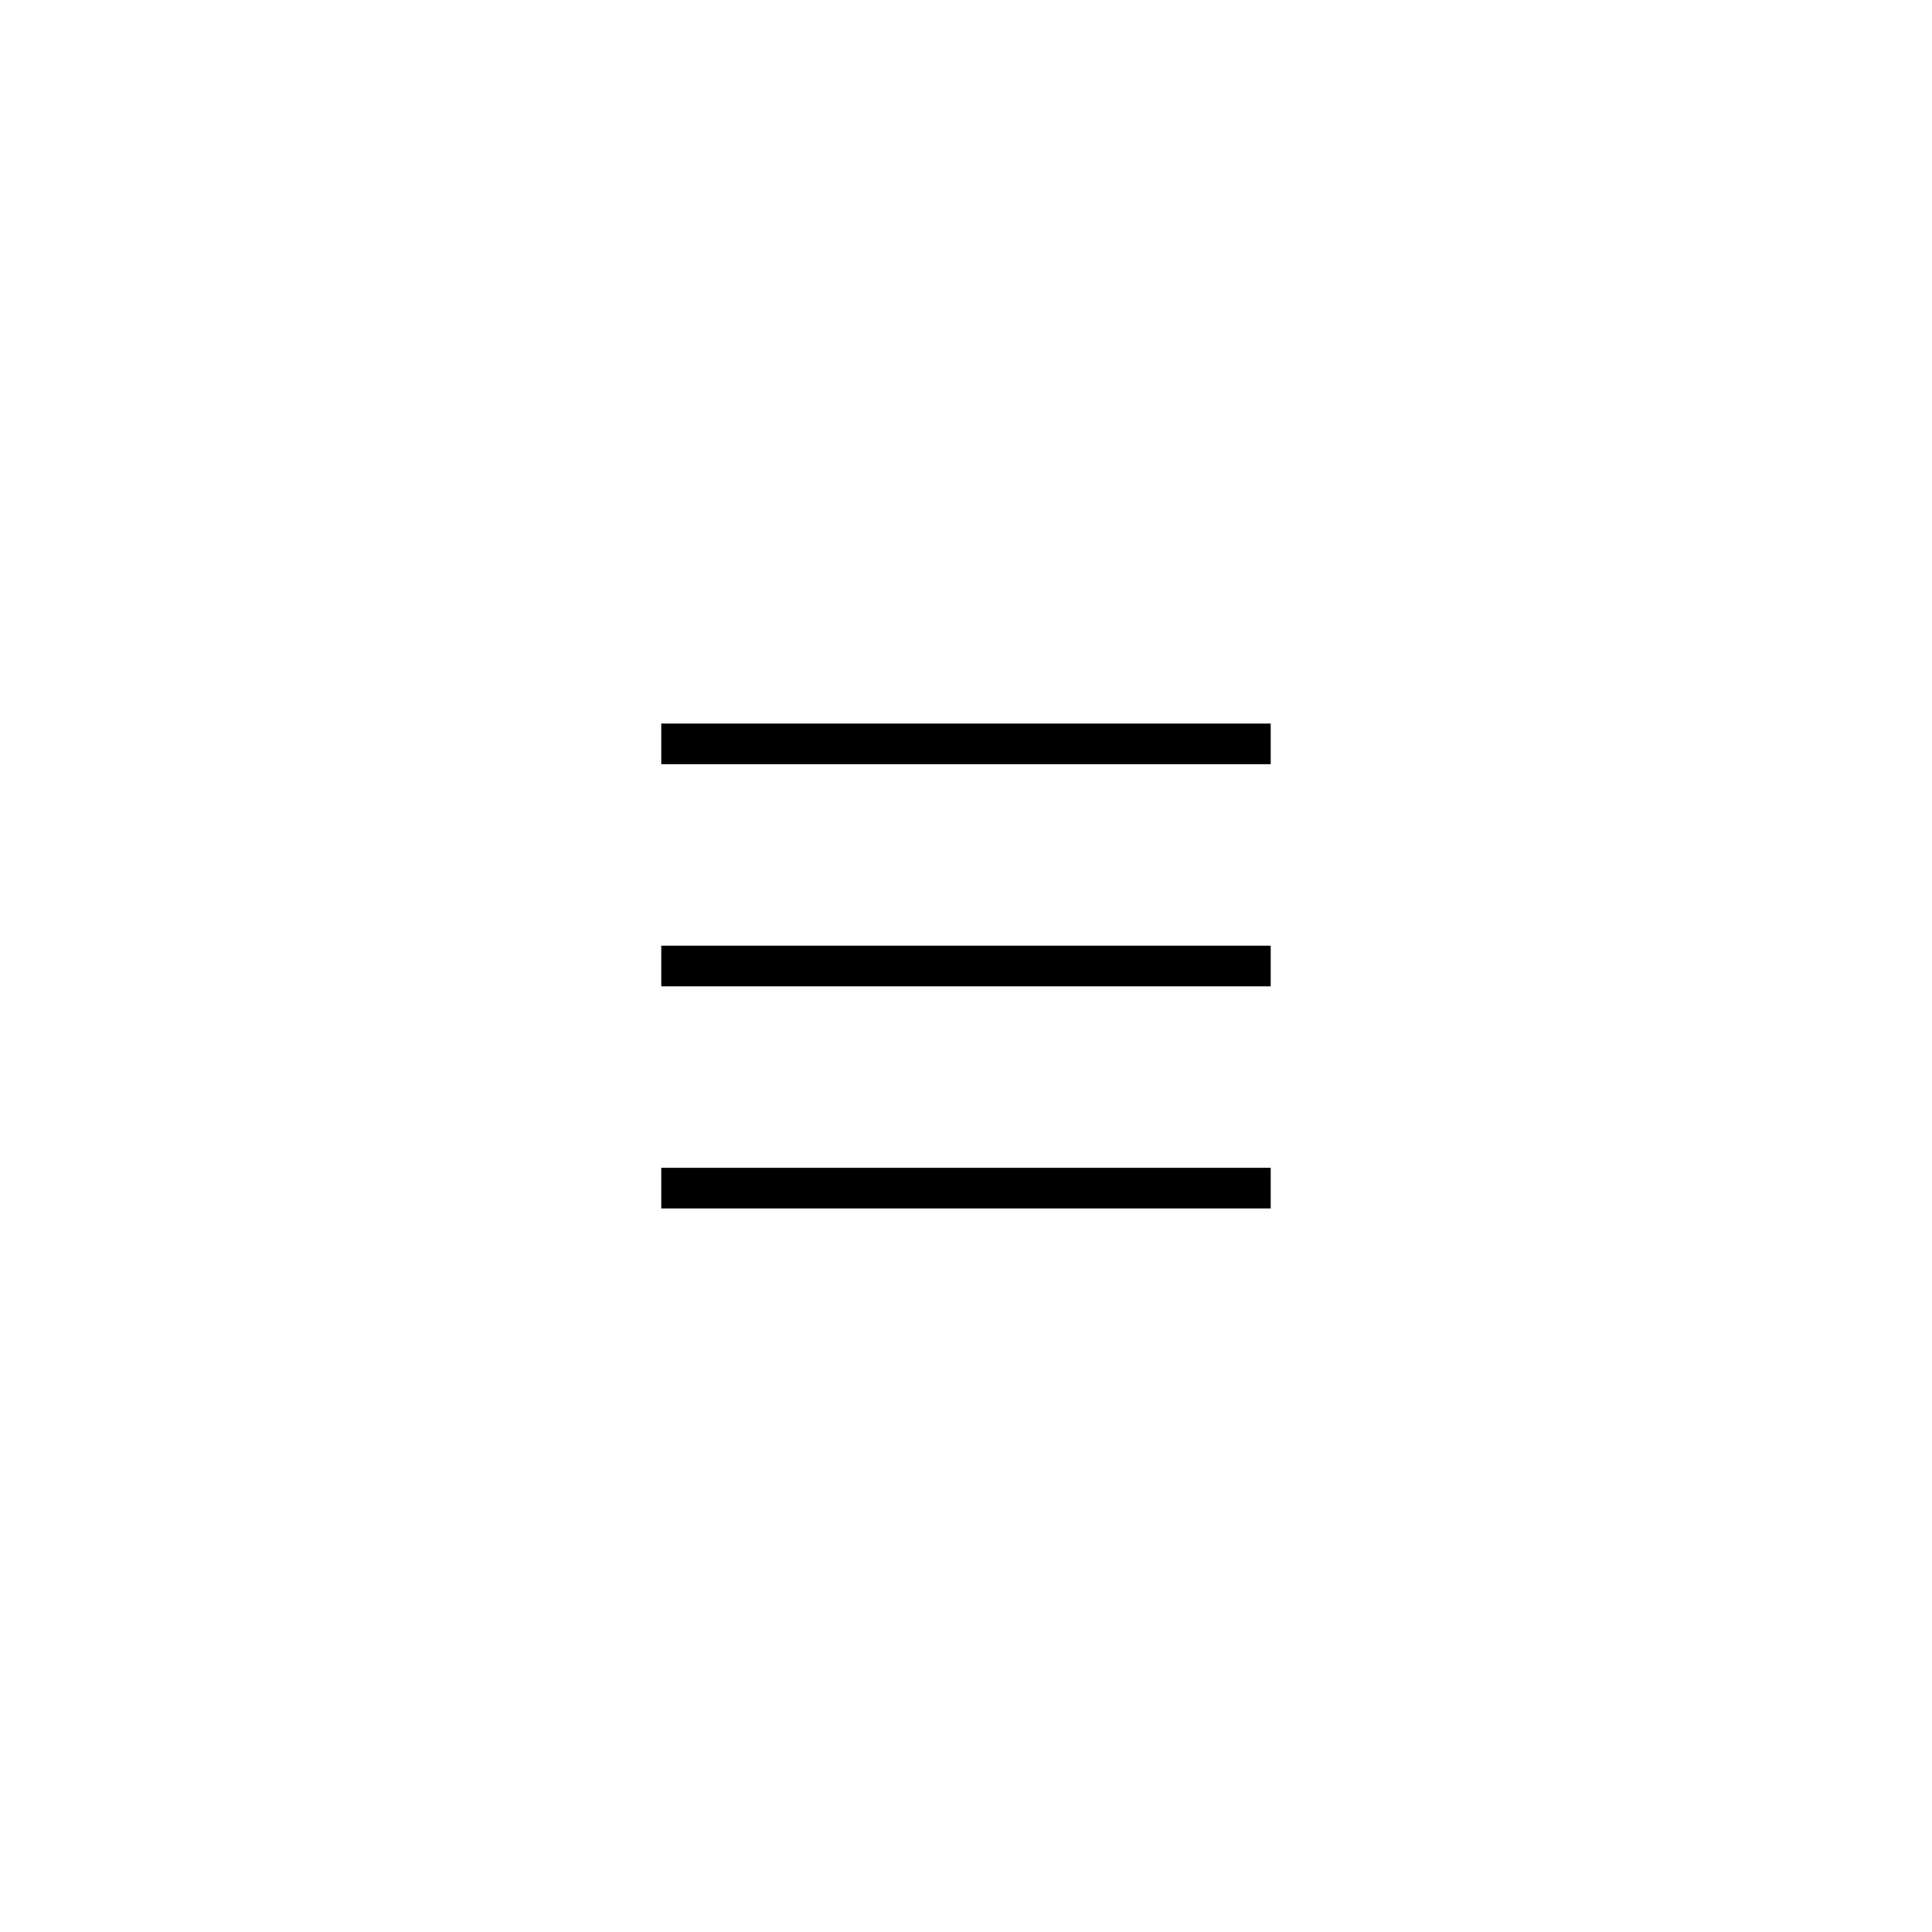 <?xml version="1.0" encoding="UTF-8"?>
<!-- Uploaded to: ICON Repo, www.svgrepo.com, Generator: ICON Repo Mixer Tools -->
<svg fill="#000000" width="800px" height="800px" version="1.1" viewBox="144 144 512 512" xmlns="http://www.w3.org/2000/svg">
 <g>
  <path d="m319.24 335.75h161.51v10.766h-161.51z"/>
  <path d="m319.24 394.62h161.51v10.766h-161.51z"/>
  <path d="m319.24 453.48h161.51v10.766h-161.51z"/>
 </g>
</svg>